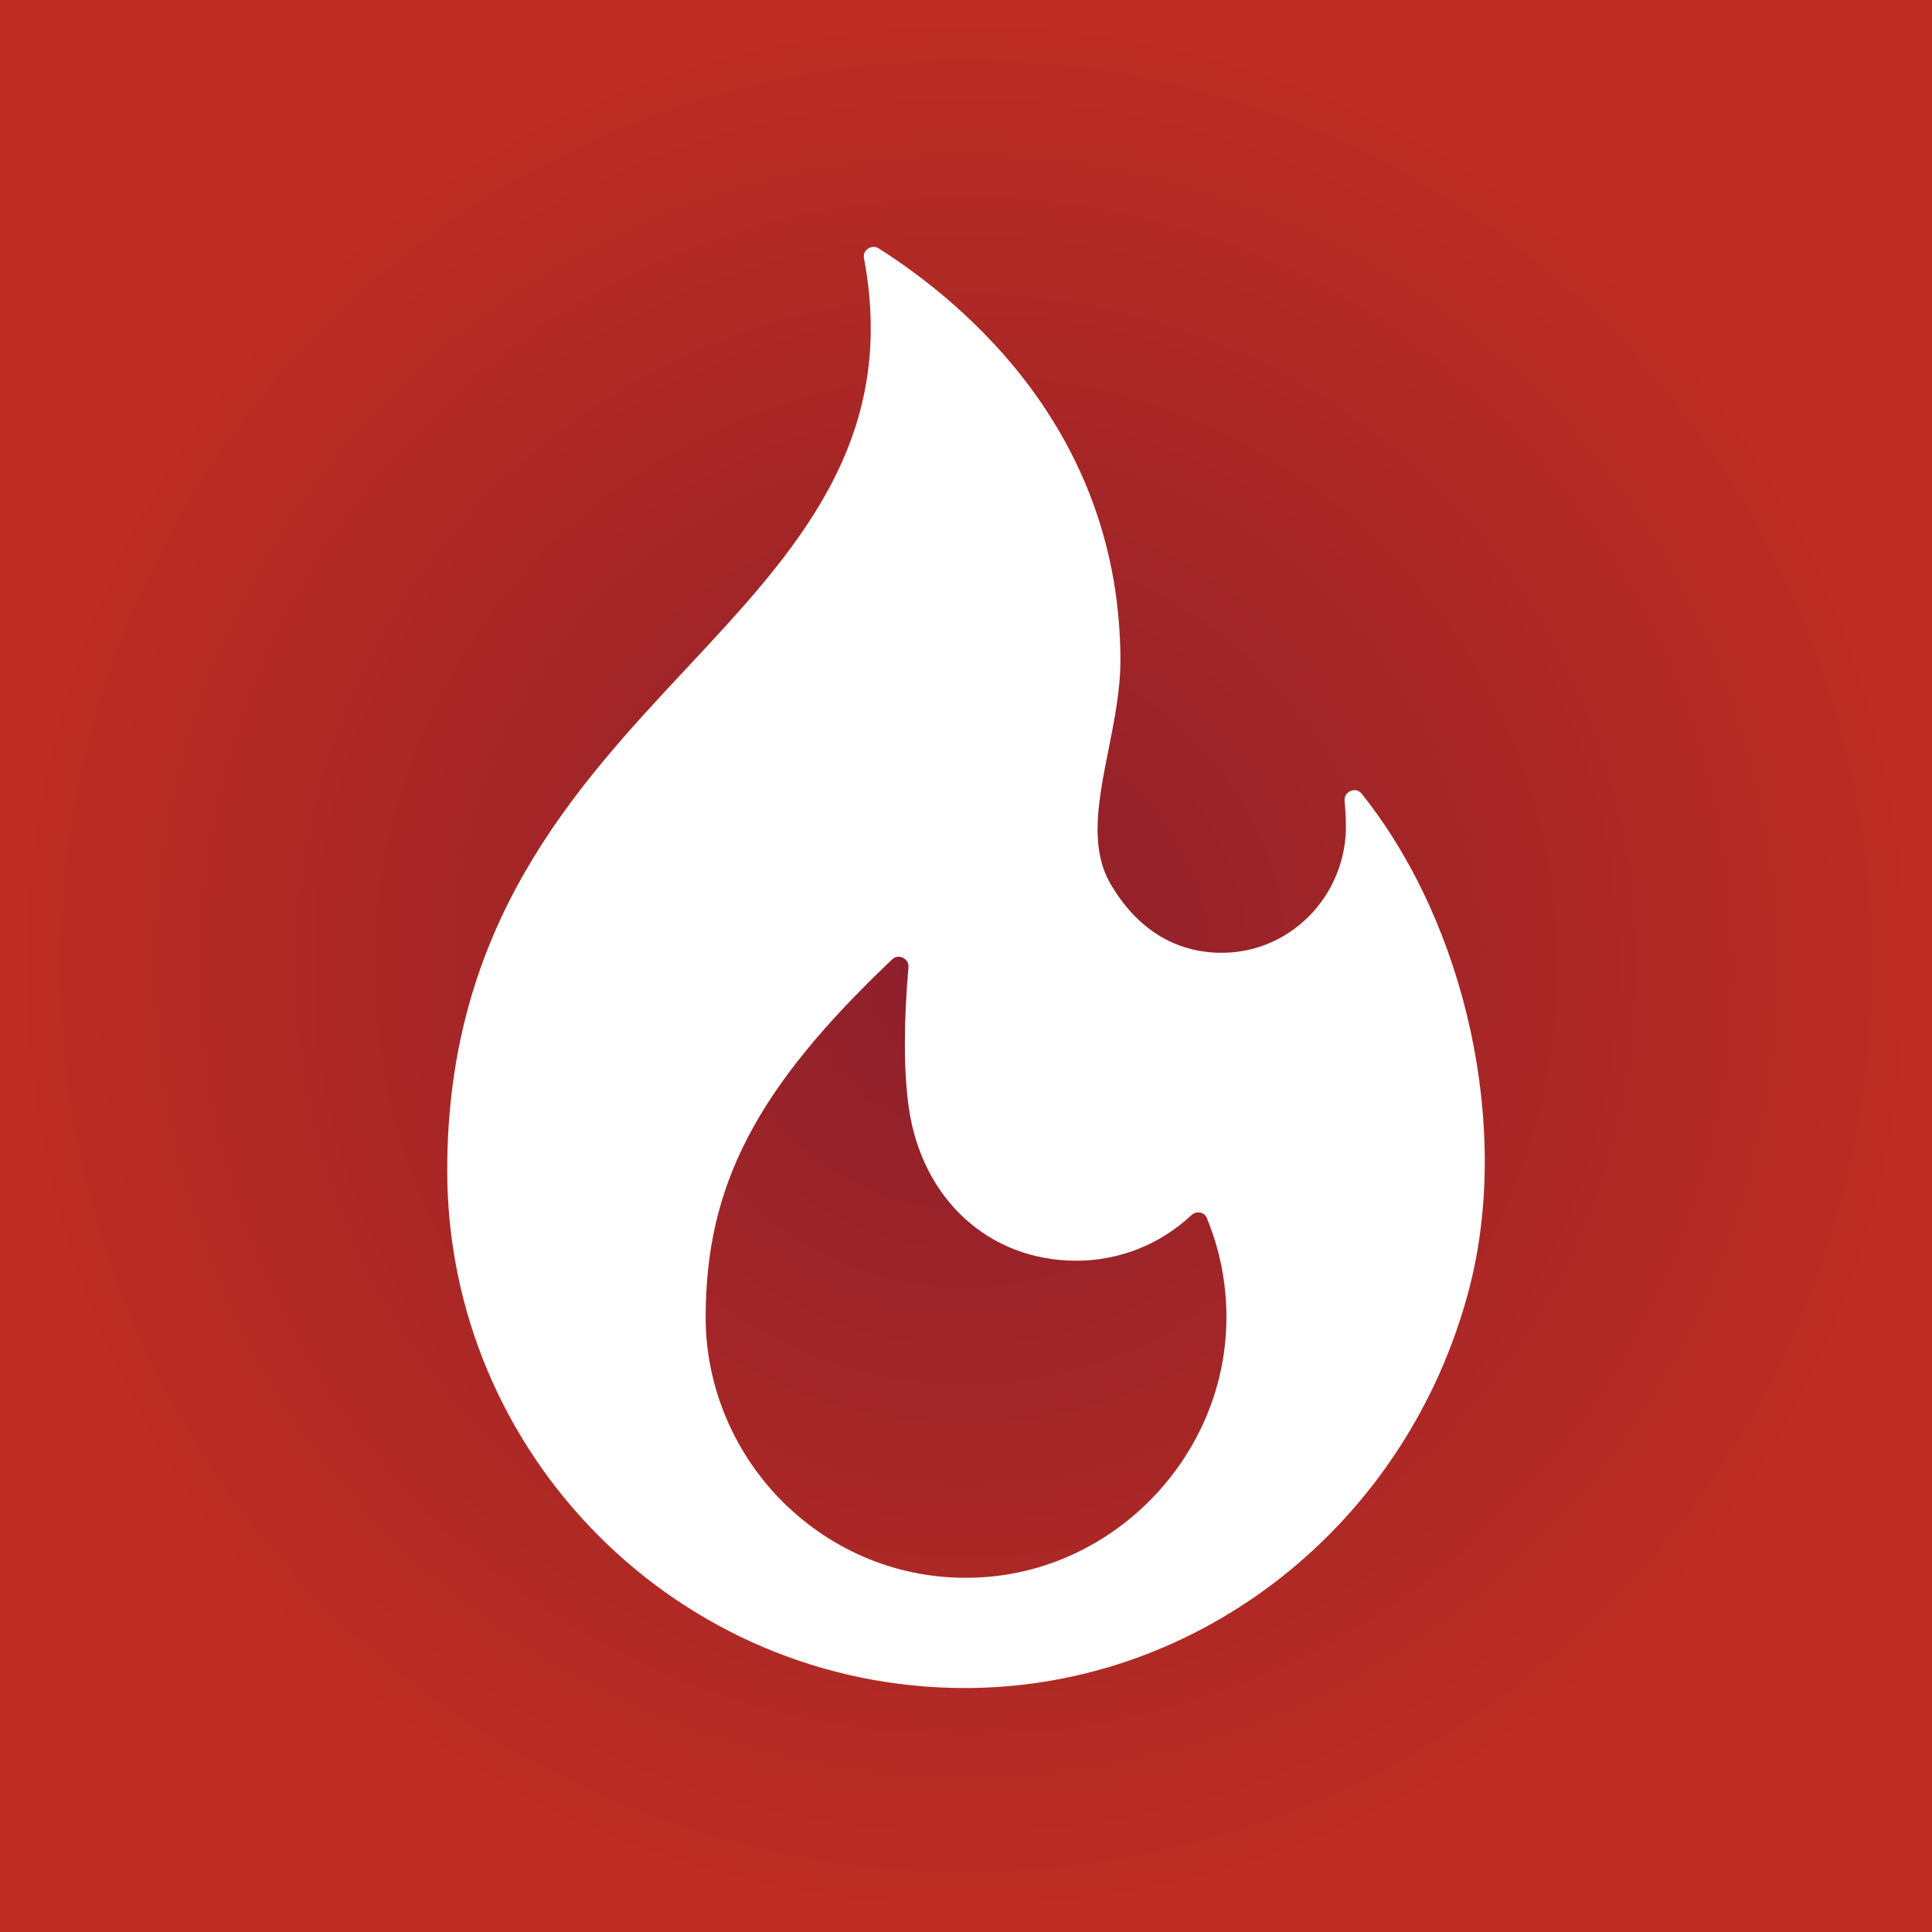 <?xml version="1.0" encoding="UTF-8"?>
<svg xmlns="http://www.w3.org/2000/svg" width="540" height="540" viewBox="0 0 540 540" fill="none">
  <rect x="0" y="0" width="540" height="540" fill="#808080" stroke="none"/>
  <rect width="540" height="540" fill="url(#paint0_radial_373_115)"></rect>
  <path d="M380.631 221.885C379.545 220.524 378.228 220.792 377.538 221.069C376.959 221.304 375.635 222.053 375.818 223.93C376.038 226.184 376.162 228.482 376.185 230.761C376.284 240.216 372.491 249.479 365.78 256.175C359.111 262.828 350.341 266.412 341.002 266.308C328.246 266.146 317.666 259.492 310.405 247.067C304.401 236.793 307.04 223.542 309.834 209.512C311.469 201.3 313.159 192.808 313.159 184.726C313.159 121.795 270.853 85.489 245.635 69.448C245.113 69.116 244.617 69 244.177 69C243.462 69 242.896 69.308 242.616 69.497C242.075 69.864 241.209 70.699 241.487 72.178C251.126 123.365 222.376 154.151 191.937 186.744C160.561 220.341 125 258.42 125 327.096C125 406.894 189.92 471.813 269.717 471.813C335.419 471.813 393.348 426.006 410.587 360.418C422.343 315.698 410.024 258.731 380.631 221.885ZM273.327 440.923C253.346 441.834 234.343 434.668 219.828 420.79C205.469 407.06 197.234 387.899 197.234 368.219C197.234 331.289 211.354 304.177 249.333 268.186C249.955 267.596 250.591 267.41 251.146 267.41C251.649 267.41 252.085 267.563 252.384 267.707C253.016 268.012 254.055 268.765 253.915 270.396C252.557 286.197 252.58 299.313 253.984 309.38C257.571 335.095 276.396 352.372 300.828 352.372C312.807 352.372 324.217 347.864 332.957 339.678C333.971 338.728 335.104 338.849 335.538 338.941C336.113 339.066 336.884 339.418 337.287 340.391C340.911 349.141 342.763 358.428 342.791 367.994C342.907 406.485 311.746 439.202 273.327 440.923Z" fill="white"></path>
  <defs>
    <radialGradient id="paint0_radial_373_115" cx="0" cy="0" r="1" gradientUnits="userSpaceOnUse" gradientTransform="translate(270 270) rotate(90) scale(270)">
      <stop stop-color="#8C1F2C"></stop>
      <stop offset="1" stop-color="#BE2D22"></stop>
    </radialGradient>
  </defs>
</svg>
